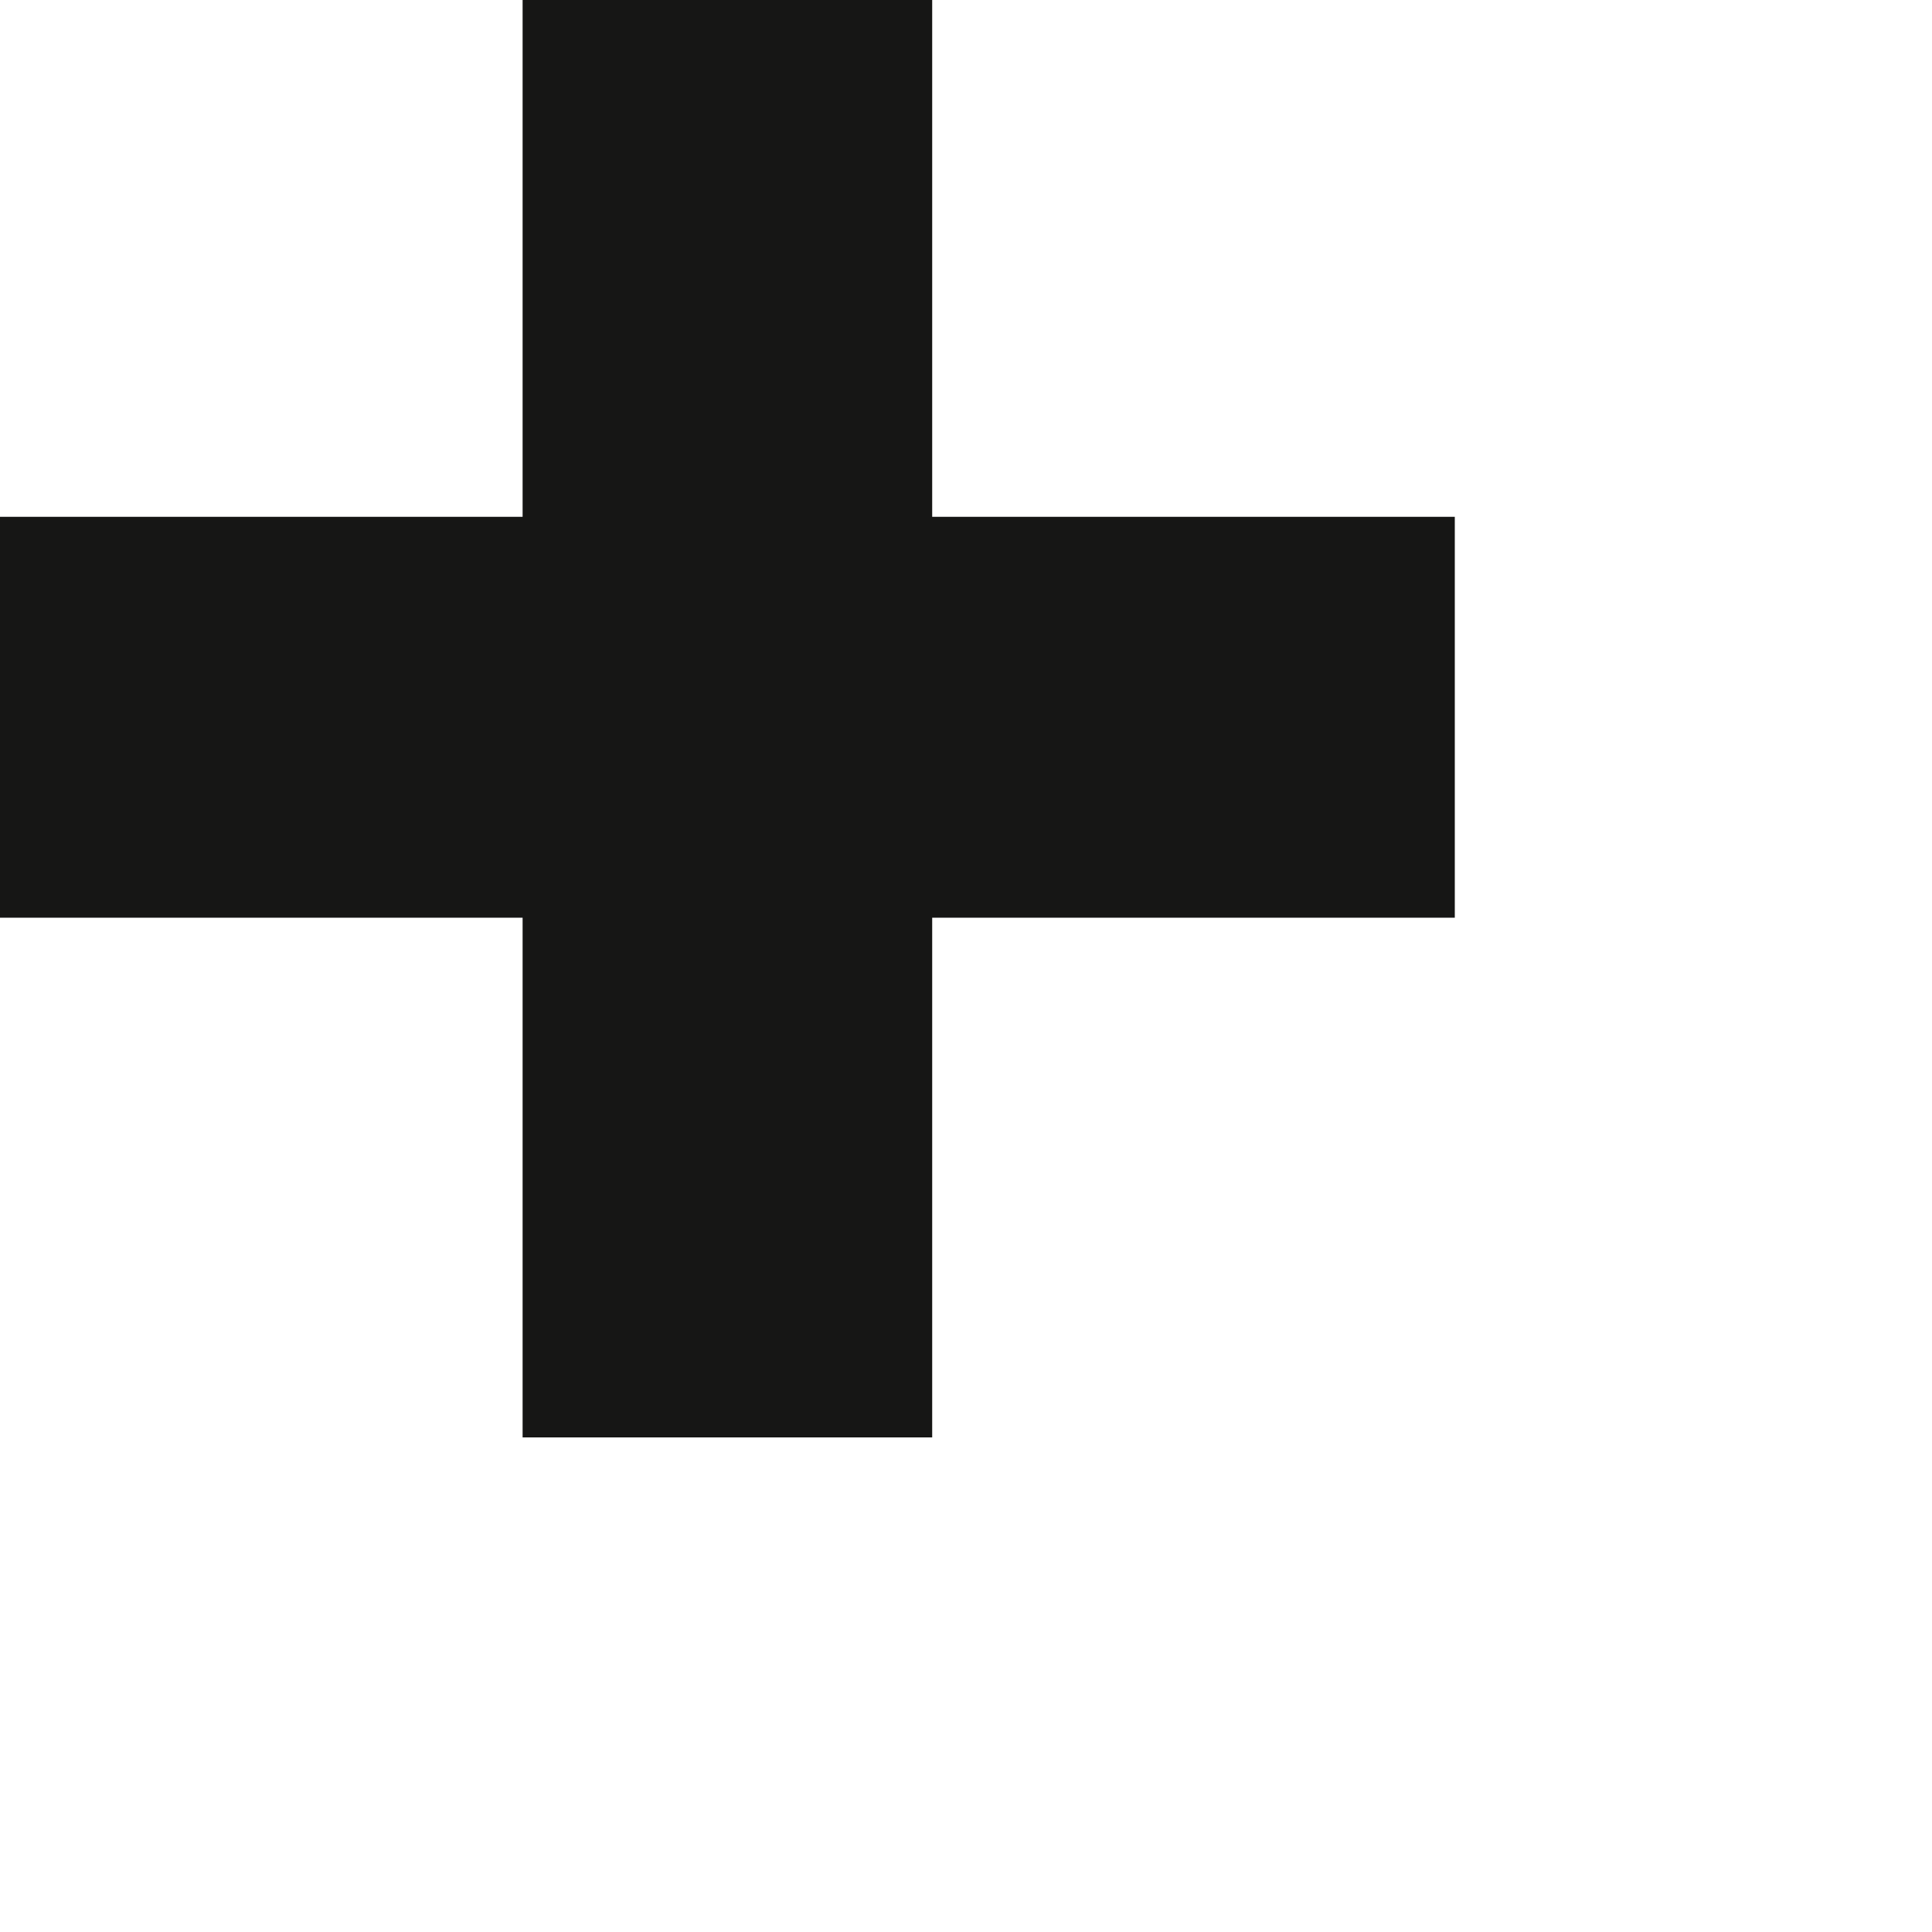 <?xml version="1.0" encoding="utf-8"?>
<svg xmlns="http://www.w3.org/2000/svg" fill="none" height="100%" overflow="visible" preserveAspectRatio="none" style="display: block;" viewBox="0 0 2 2" width="100%">
<path d="M0.541 0H0.965V0.535H1.506V0.95H0.965V1.488H0.541V0.95H0V0.535H0.541V0Z" fill="#161615" id="Path 457"/>
</svg>